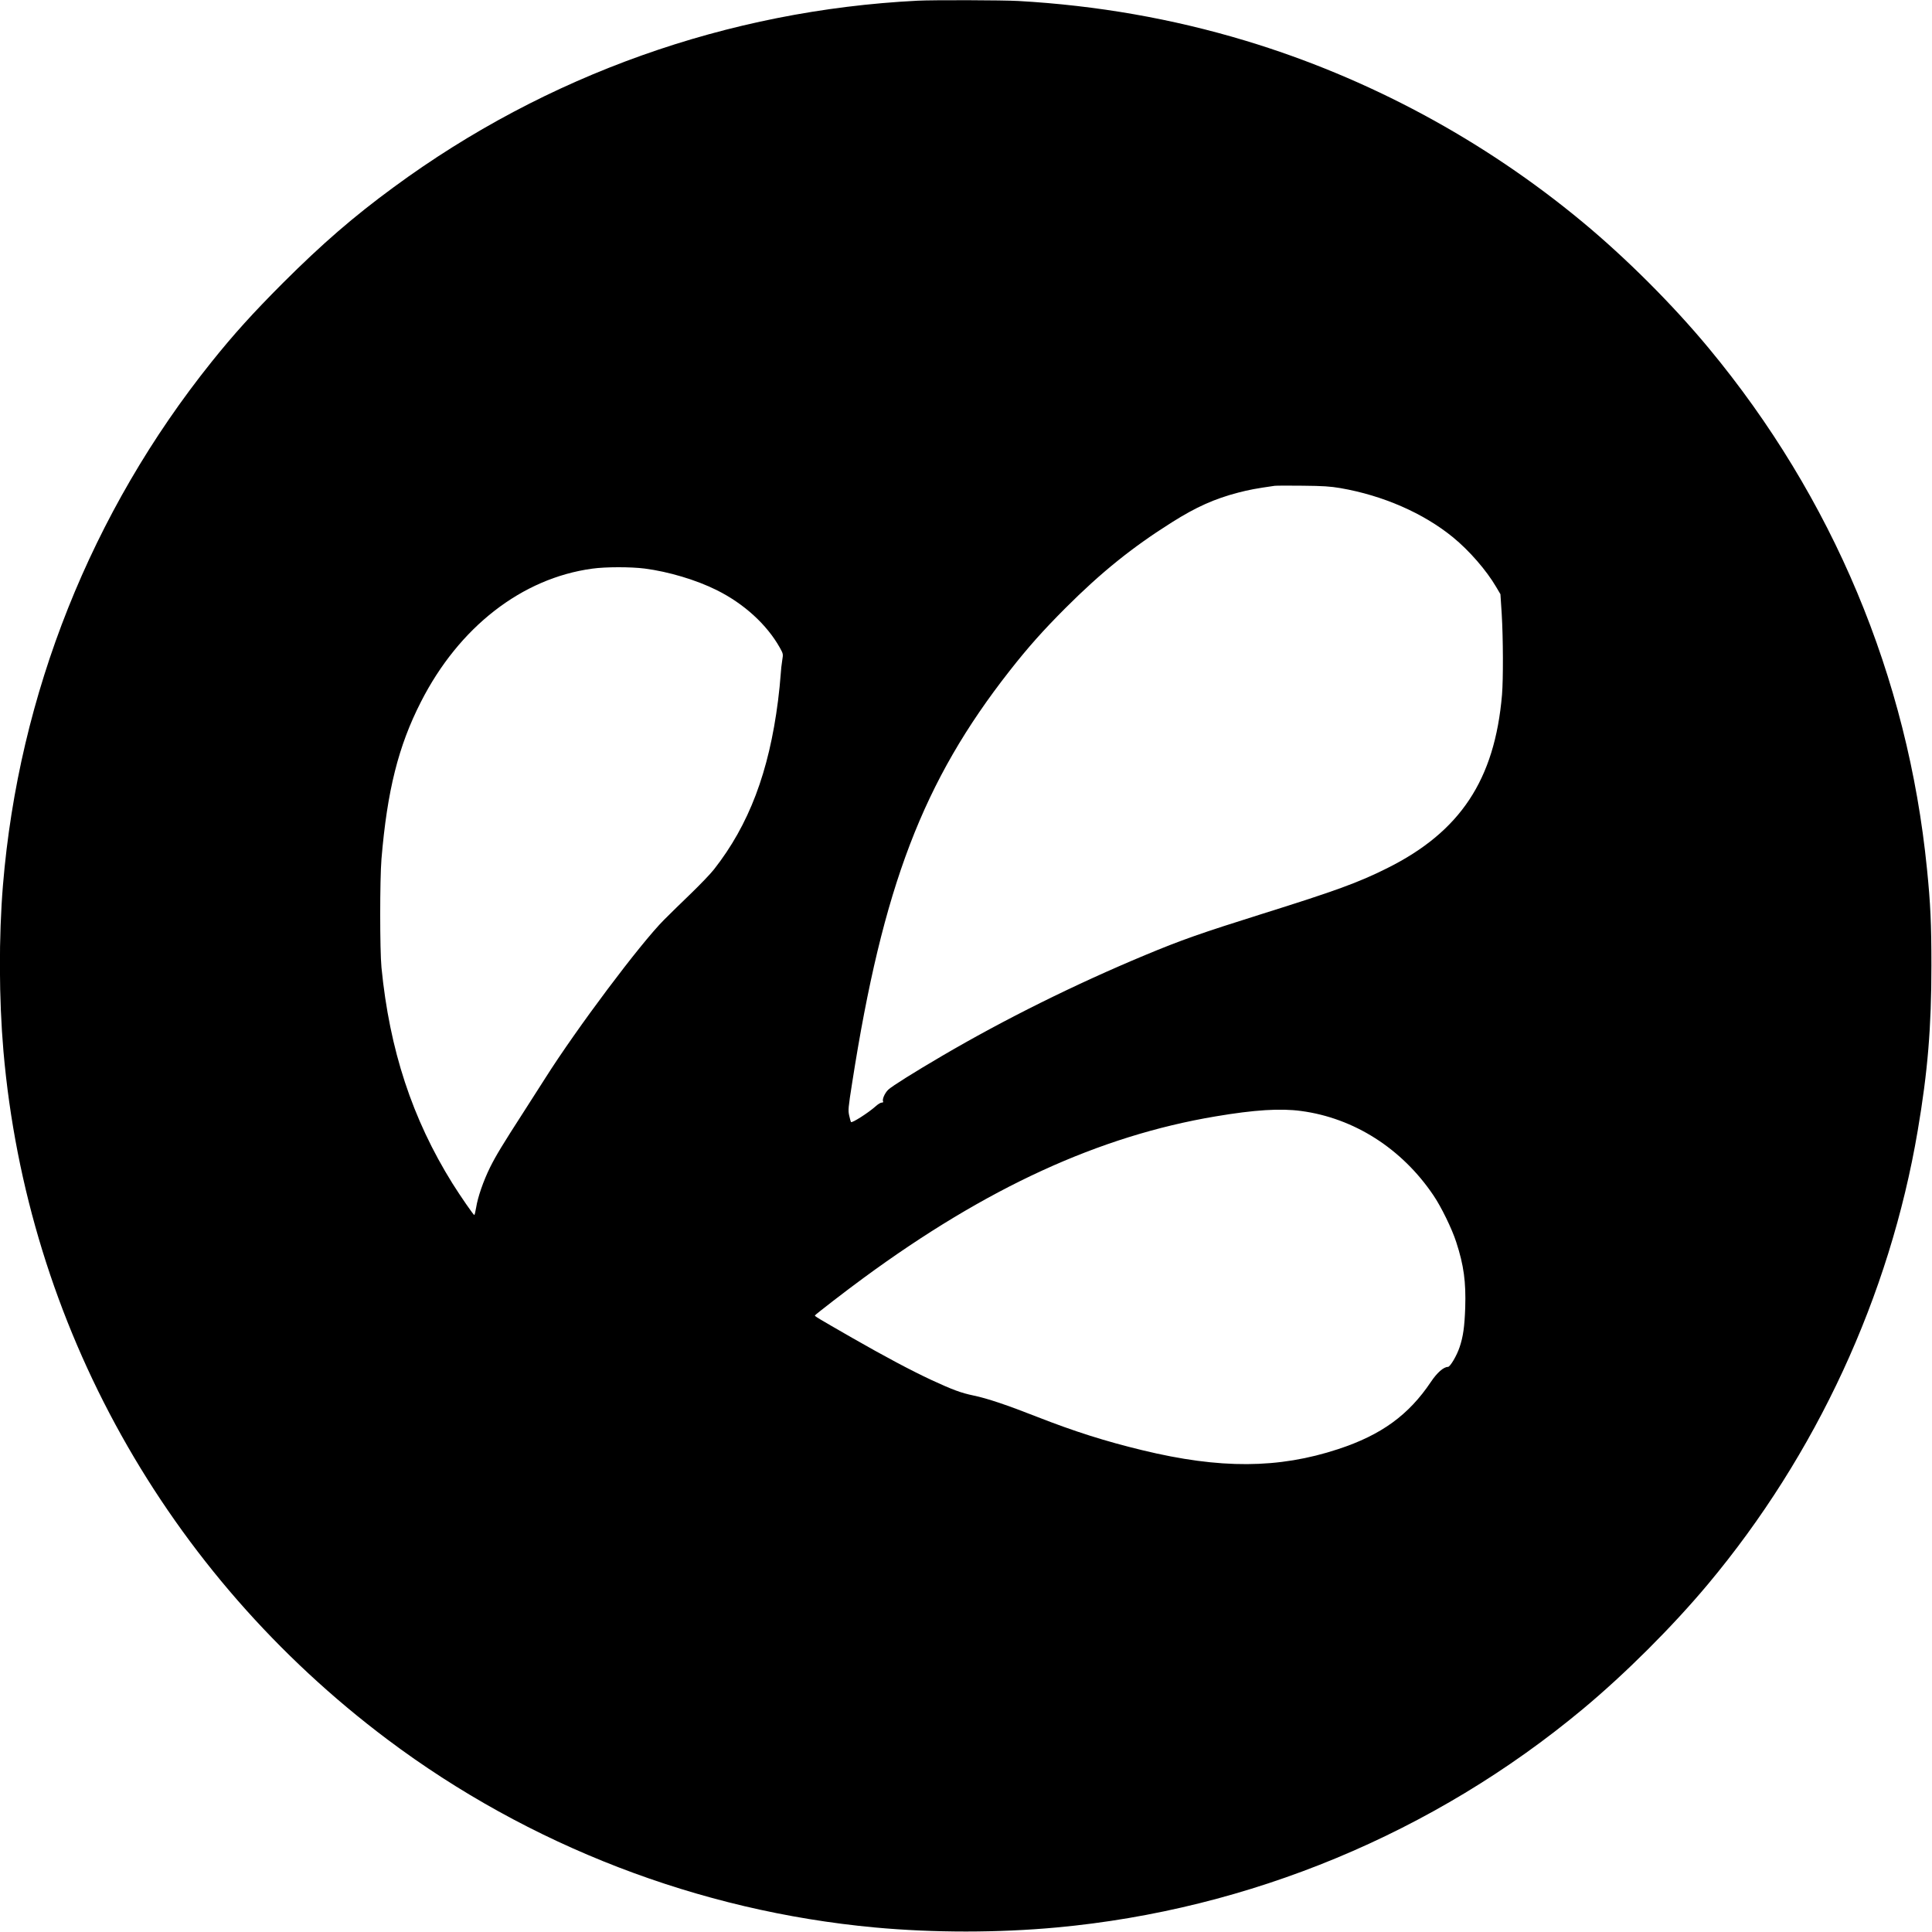 <?xml version="1.0" standalone="no"?>
<!DOCTYPE svg PUBLIC "-//W3C//DTD SVG 20010904//EN"
 "http://www.w3.org/TR/2001/REC-SVG-20010904/DTD/svg10.dtd">
<svg version="1.0" xmlns="http://www.w3.org/2000/svg"
 width="1959pt" height="1959pt" viewBox="0 0 1959 1959"
 preserveAspectRatio="xMidYMid meet">
<g transform="translate(0,1959) scale(0.1,-0.1)"
fill="#000000" stroke="none">
<path d="M9305 19583 c-1923 -97 -3765 -752 -5313 -1891 -408 -299 -726 -575
-1123 -971 -306 -307 -498 -519 -724 -801 -1219 -1521 -1955 -3368 -2115
-5305 -43 -526 -41 -1152 5 -1685 241 -2767 1651 -5294 3895 -6979 1432 -1075
3157 -1740 4940 -1905 597 -55 1250 -55 1845 0 1954 180 3825 957 5335 2215
431 359 906 833 1267 1264 1099 1314 1844 2923 2128 4600 102 599 139 1049
139 1675 0 420 -9 624 -45 980 -194 1947 -955 3763 -2213 5280 -365 440 -836
911 -1281 1280 -1004 833 -2173 1462 -3415 1837 -743 224 -1508 358 -2304 403
-158 9 -863 11 -1021 3z m4285 -4942 c434 -75 843 -254 1143 -499 166 -136
339 -335 438 -504 l43 -73 13 -200 c15 -249 16 -661 3 -820 -74 -863 -423
-1389 -1166 -1759 -293 -146 -515 -227 -1274 -465 -611 -192 -816 -264 -1180
-416 -710 -296 -1422 -649 -2060 -1023 -280 -164 -505 -305 -543 -341 -36 -34
-65 -101 -52 -121 3 -6 -3 -10 -15 -10 -11 0 -39 -17 -63 -39 -70 -63 -240
-172 -248 -158 -4 6 -12 37 -19 68 -11 51 -9 78 30 325 311 1996 719 3063
1599 4184 185 236 339 409 566 636 360 360 676 615 1078 868 245 155 434 239
672 301 111 29 182 42 370 69 17 2 145 3 285 1 207 -2 278 -7 380 -24z m-7053
-816 c241 -31 526 -116 733 -220 276 -138 505 -348 636 -580 36 -65 36 -66 26
-128 -6 -34 -14 -105 -17 -157 -3 -52 -15 -167 -26 -255 -92 -723 -295 -1259
-649 -1710 -34 -44 -140 -154 -234 -245 -94 -90 -217 -211 -273 -267 -241
-242 -883 -1098 -1204 -1605 -57 -89 -152 -239 -213 -333 -220 -341 -287 -452
-346 -570 -69 -140 -125 -302 -142 -409 -7 -42 -15 -76 -19 -76 -8 0 -140 191
-221 320 -408 655 -638 1354 -720 2190 -17 178 -17 890 0 1100 58 692 171
1145 400 1593 386 759 1024 1254 1737 1351 137 19 389 19 532 1z m6655 -5500
c537 -71 1024 -382 1343 -856 79 -116 189 -342 231 -474 77 -236 99 -403 91
-664 -7 -196 -21 -294 -57 -401 -29 -87 -96 -200 -118 -200 -44 0 -111 -59
-173 -152 -225 -336 -504 -539 -941 -682 -604 -199 -1197 -202 -1984 -11 -377
91 -691 191 -1064 337 -308 121 -509 189 -650 218 -124 26 -209 57 -425 157
-206 96 -473 238 -805 428 -357 205 -380 219 -377 227 3 8 319 253 492 379
1248 917 2391 1441 3570 1639 397 67 657 83 867 55z"/>
</g>
</svg>
